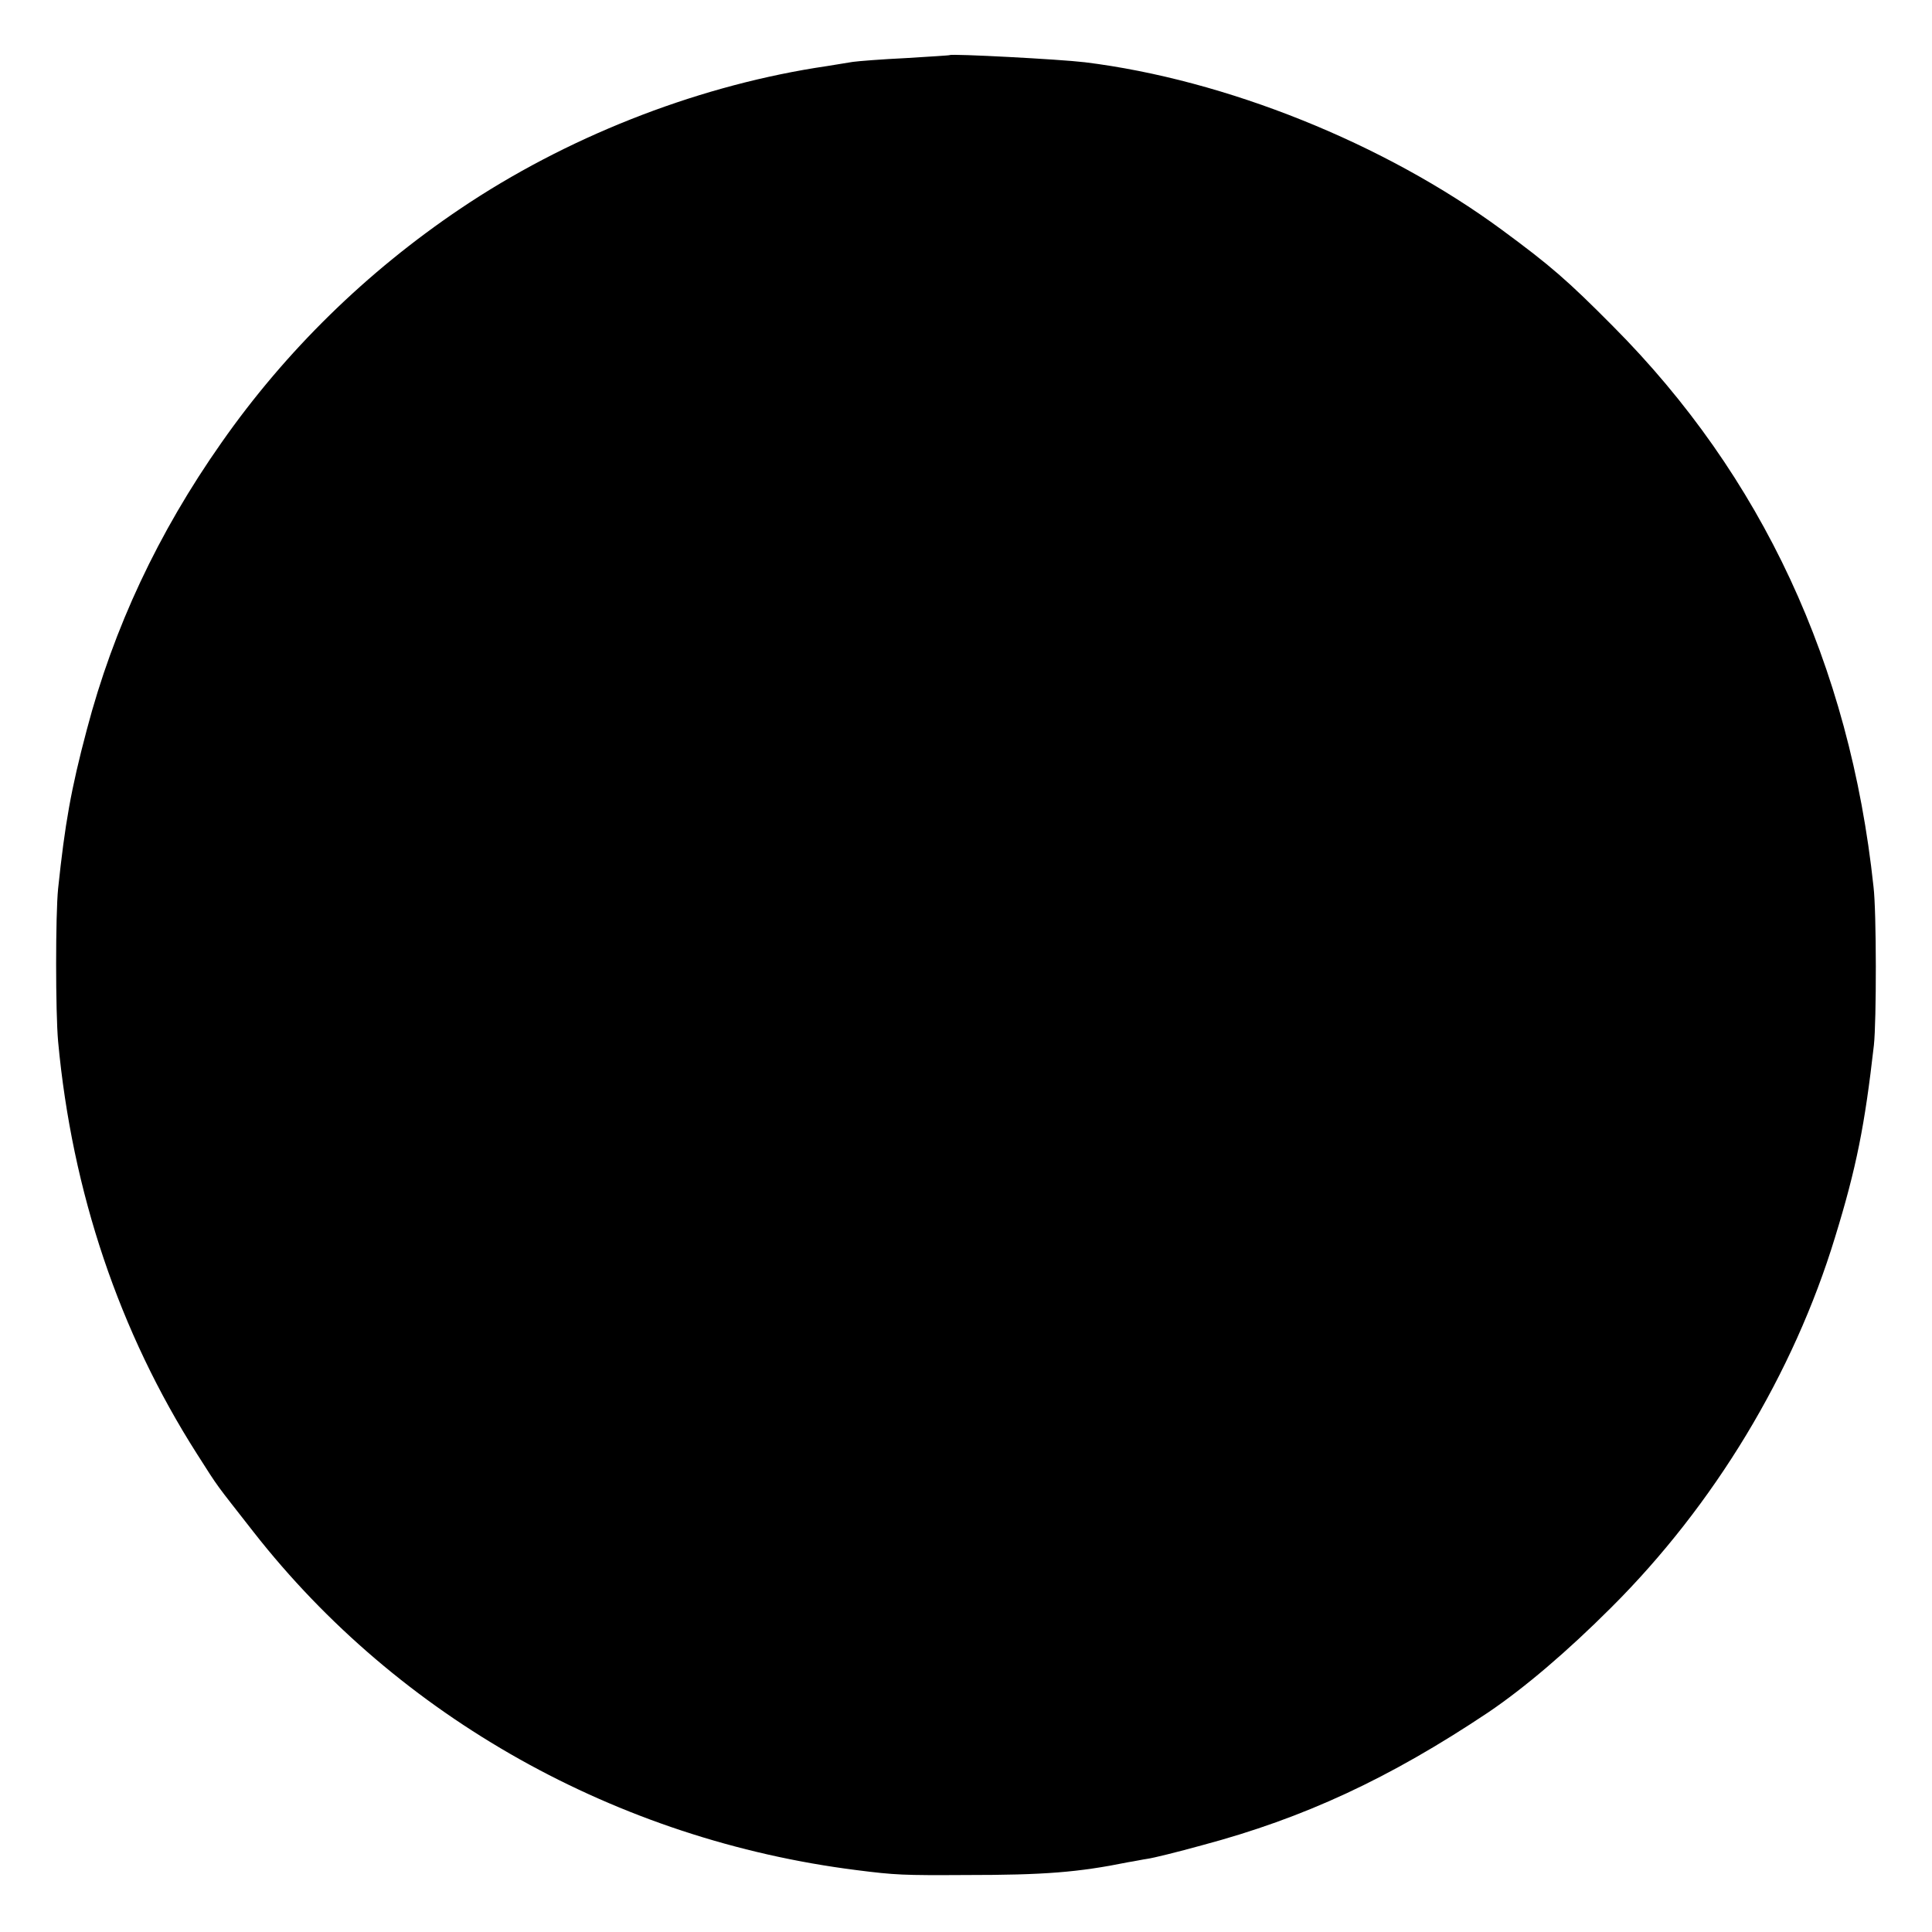 <?xml version="1.0" standalone="no"?>
<!DOCTYPE svg PUBLIC "-//W3C//DTD SVG 20010904//EN"
 "http://www.w3.org/TR/2001/REC-SVG-20010904/DTD/svg10.dtd">
<svg version="1.0" xmlns="http://www.w3.org/2000/svg"
 width="512pt" height="512pt" viewBox="0 0 512 512"
 preserveAspectRatio="xMidYMid meet">
<g transform="translate(0,512) scale(0.1,-0.1)"
fill="#000000" stroke="none">
<path d="M2517 4974 c-1 -1 -54 -4 -117 -8 -63 -3 -126 -8 -140 -10 -14 -2
-59 -10 -100 -16 -326 -53 -661 -185 -940 -373 -248 -167 -463 -377 -633 -620
-168 -239 -286 -491 -357 -761 -42 -158 -58 -250 -76 -421 -7 -69 -7 -327 0
-405 37 -399 162 -770 368 -1093 61 -96 47 -75 150 -207 385 -492 964 -816
1598 -896 102 -13 124 -14 290 -13 207 0 297 7 430 34 14 2 37 7 51 9 15 2 80
18 145 36 270 72 496 177 758 352 96 65 209 161 326 278 273 272 483 620 593
981 57 185 79 298 103 509 7 64 7 355 -1 420 -63 590 -296 1089 -690 1485
-121 122 -166 161 -295 256 -311 229 -732 398 -1105 444 -66 8 -353 23 -358
19z"/>
</g>
</svg>
